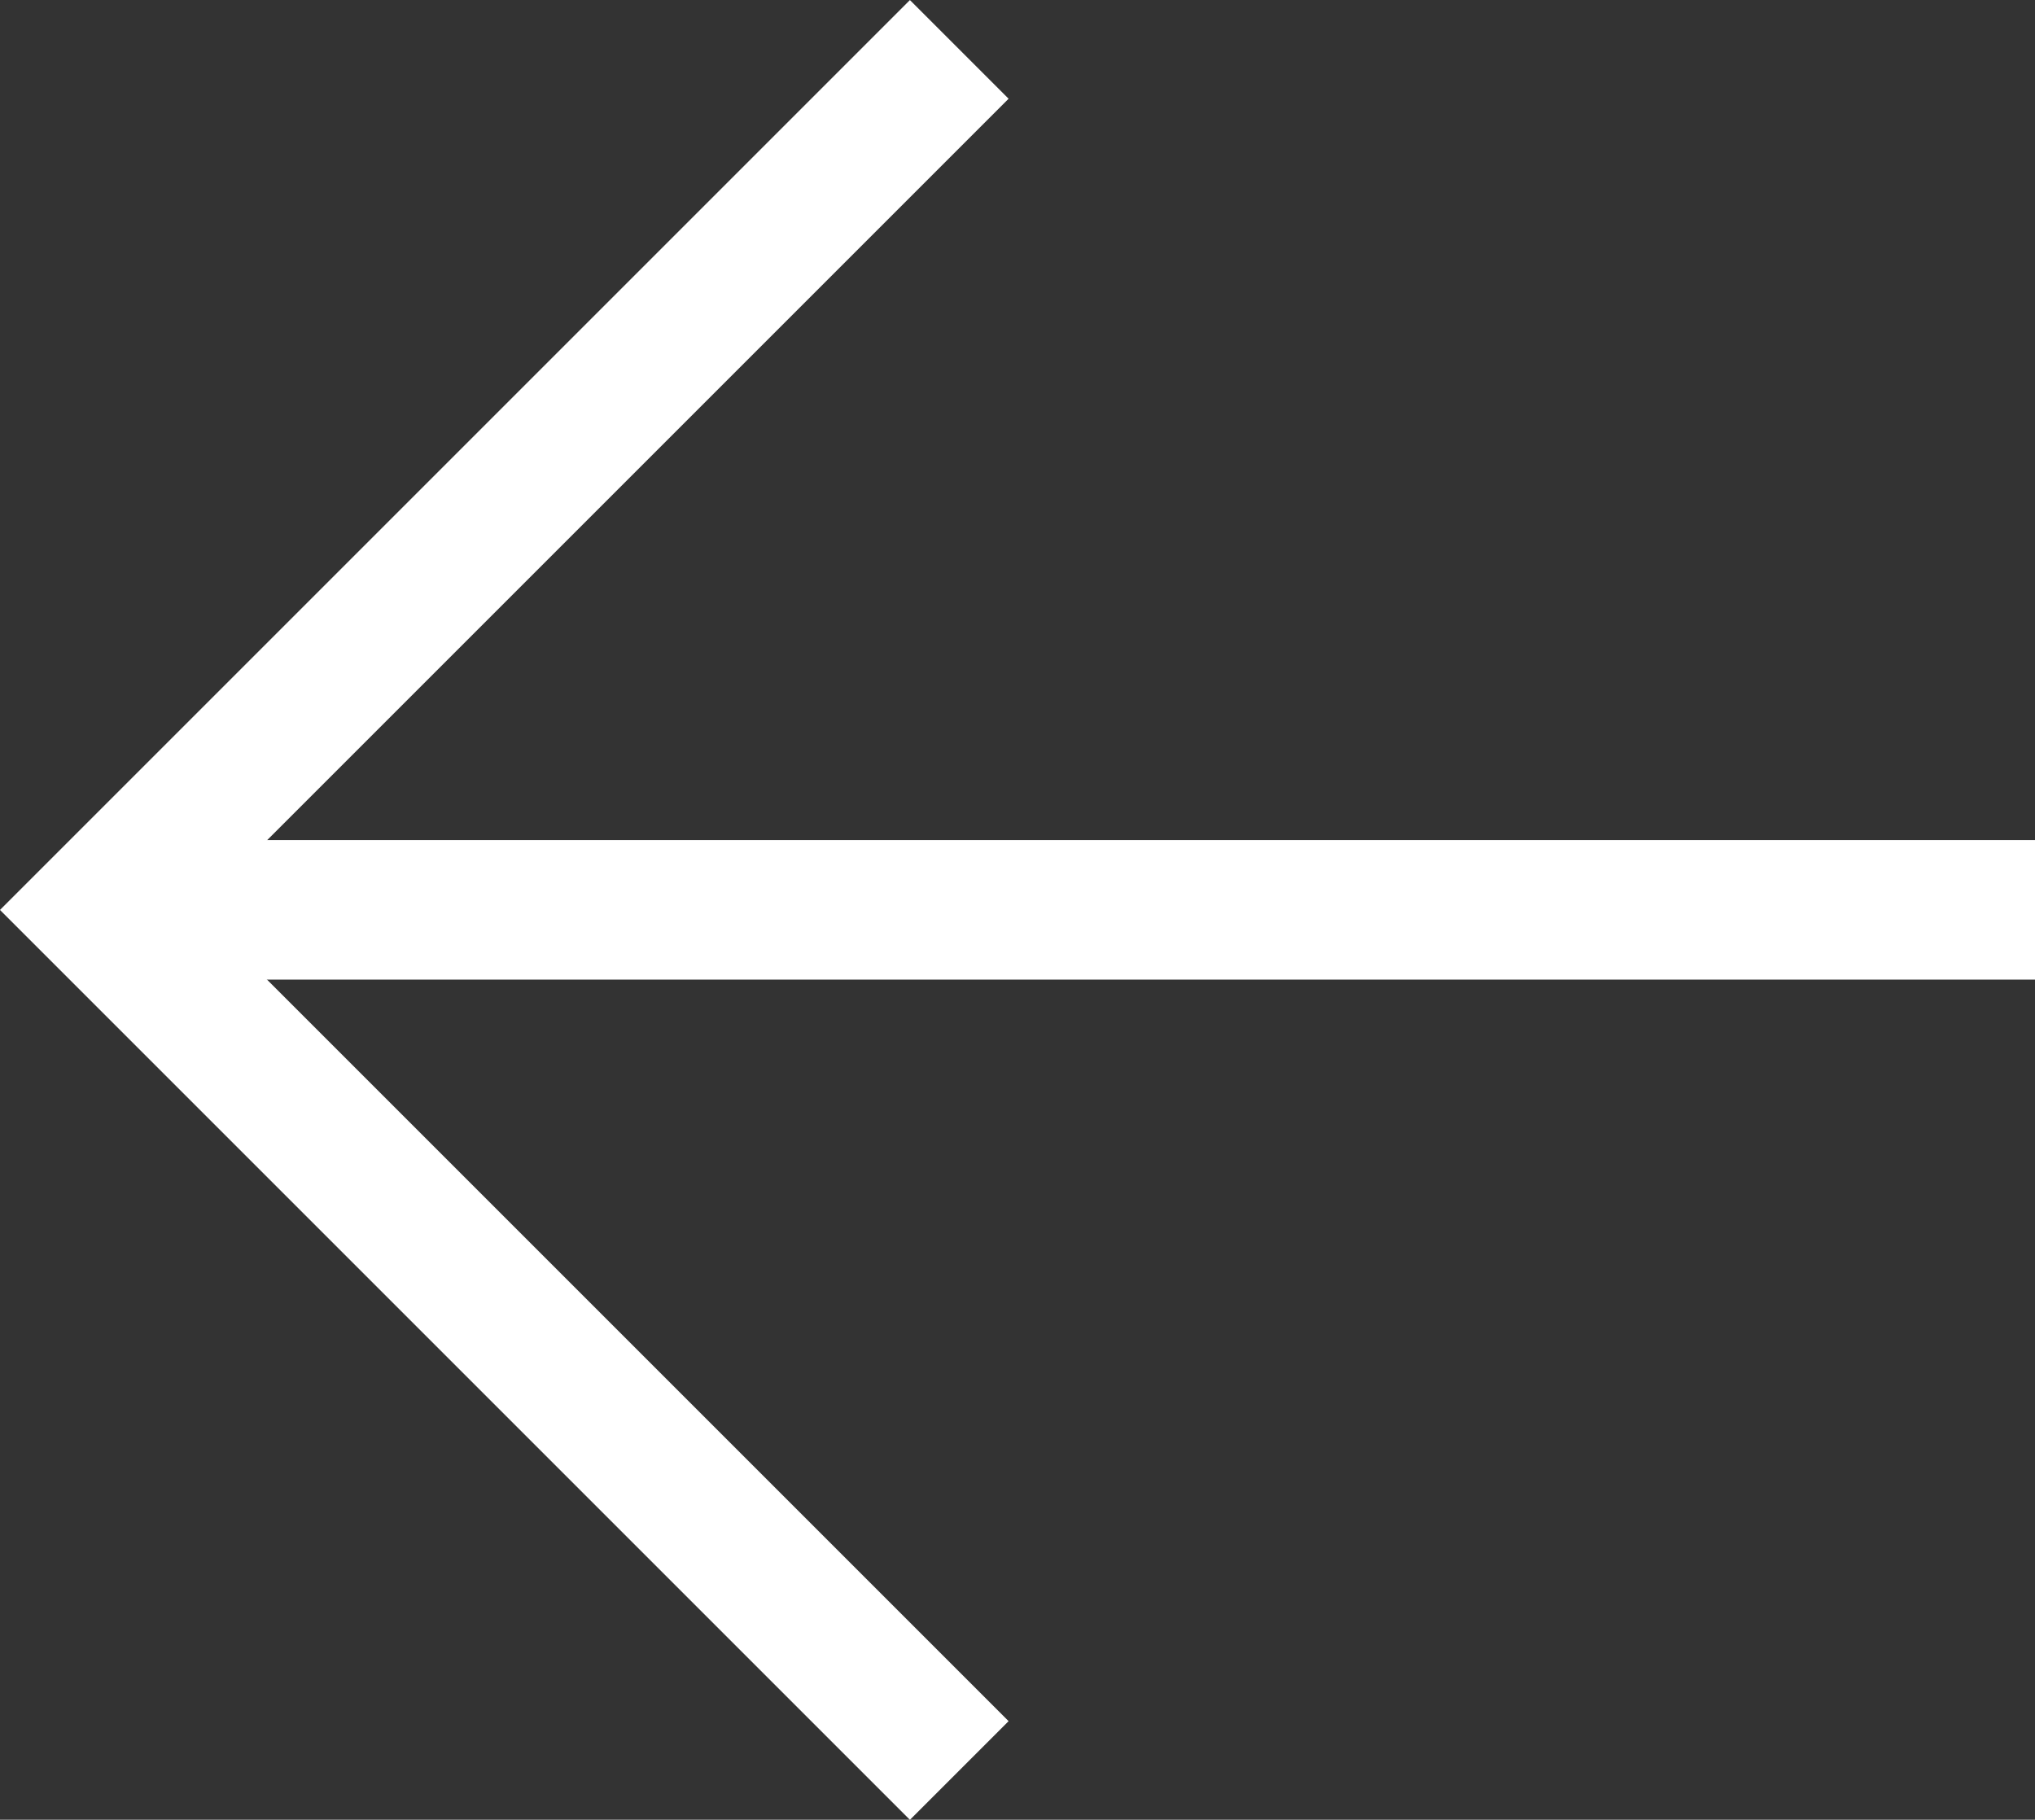 <svg xmlns="http://www.w3.org/2000/svg" width="58.329" height="52.162" viewBox="0 0 58.329 52.162">
  <rect x="0" y="0" width="58.329" height="52.162" fill="#333333" stroke="none"/>
  <g id="그룹_1266" data-name="그룹 1266" transform="translate(-801.672 -711.248)">
    <line id="선_2" data-name="선 2" x1="54.815" transform="translate(805.186 737.328)" fill="none" stroke="#fff" stroke-width="4"/>
    <path id="패스_519" data-name="패스 519" d="M-1591.241,652.9l-24.667,24.667,24.667,24.667" transform="translate(2420.408 59.764)" fill="none" stroke="#fff" stroke-width="4"/>
  </g>
</svg>
